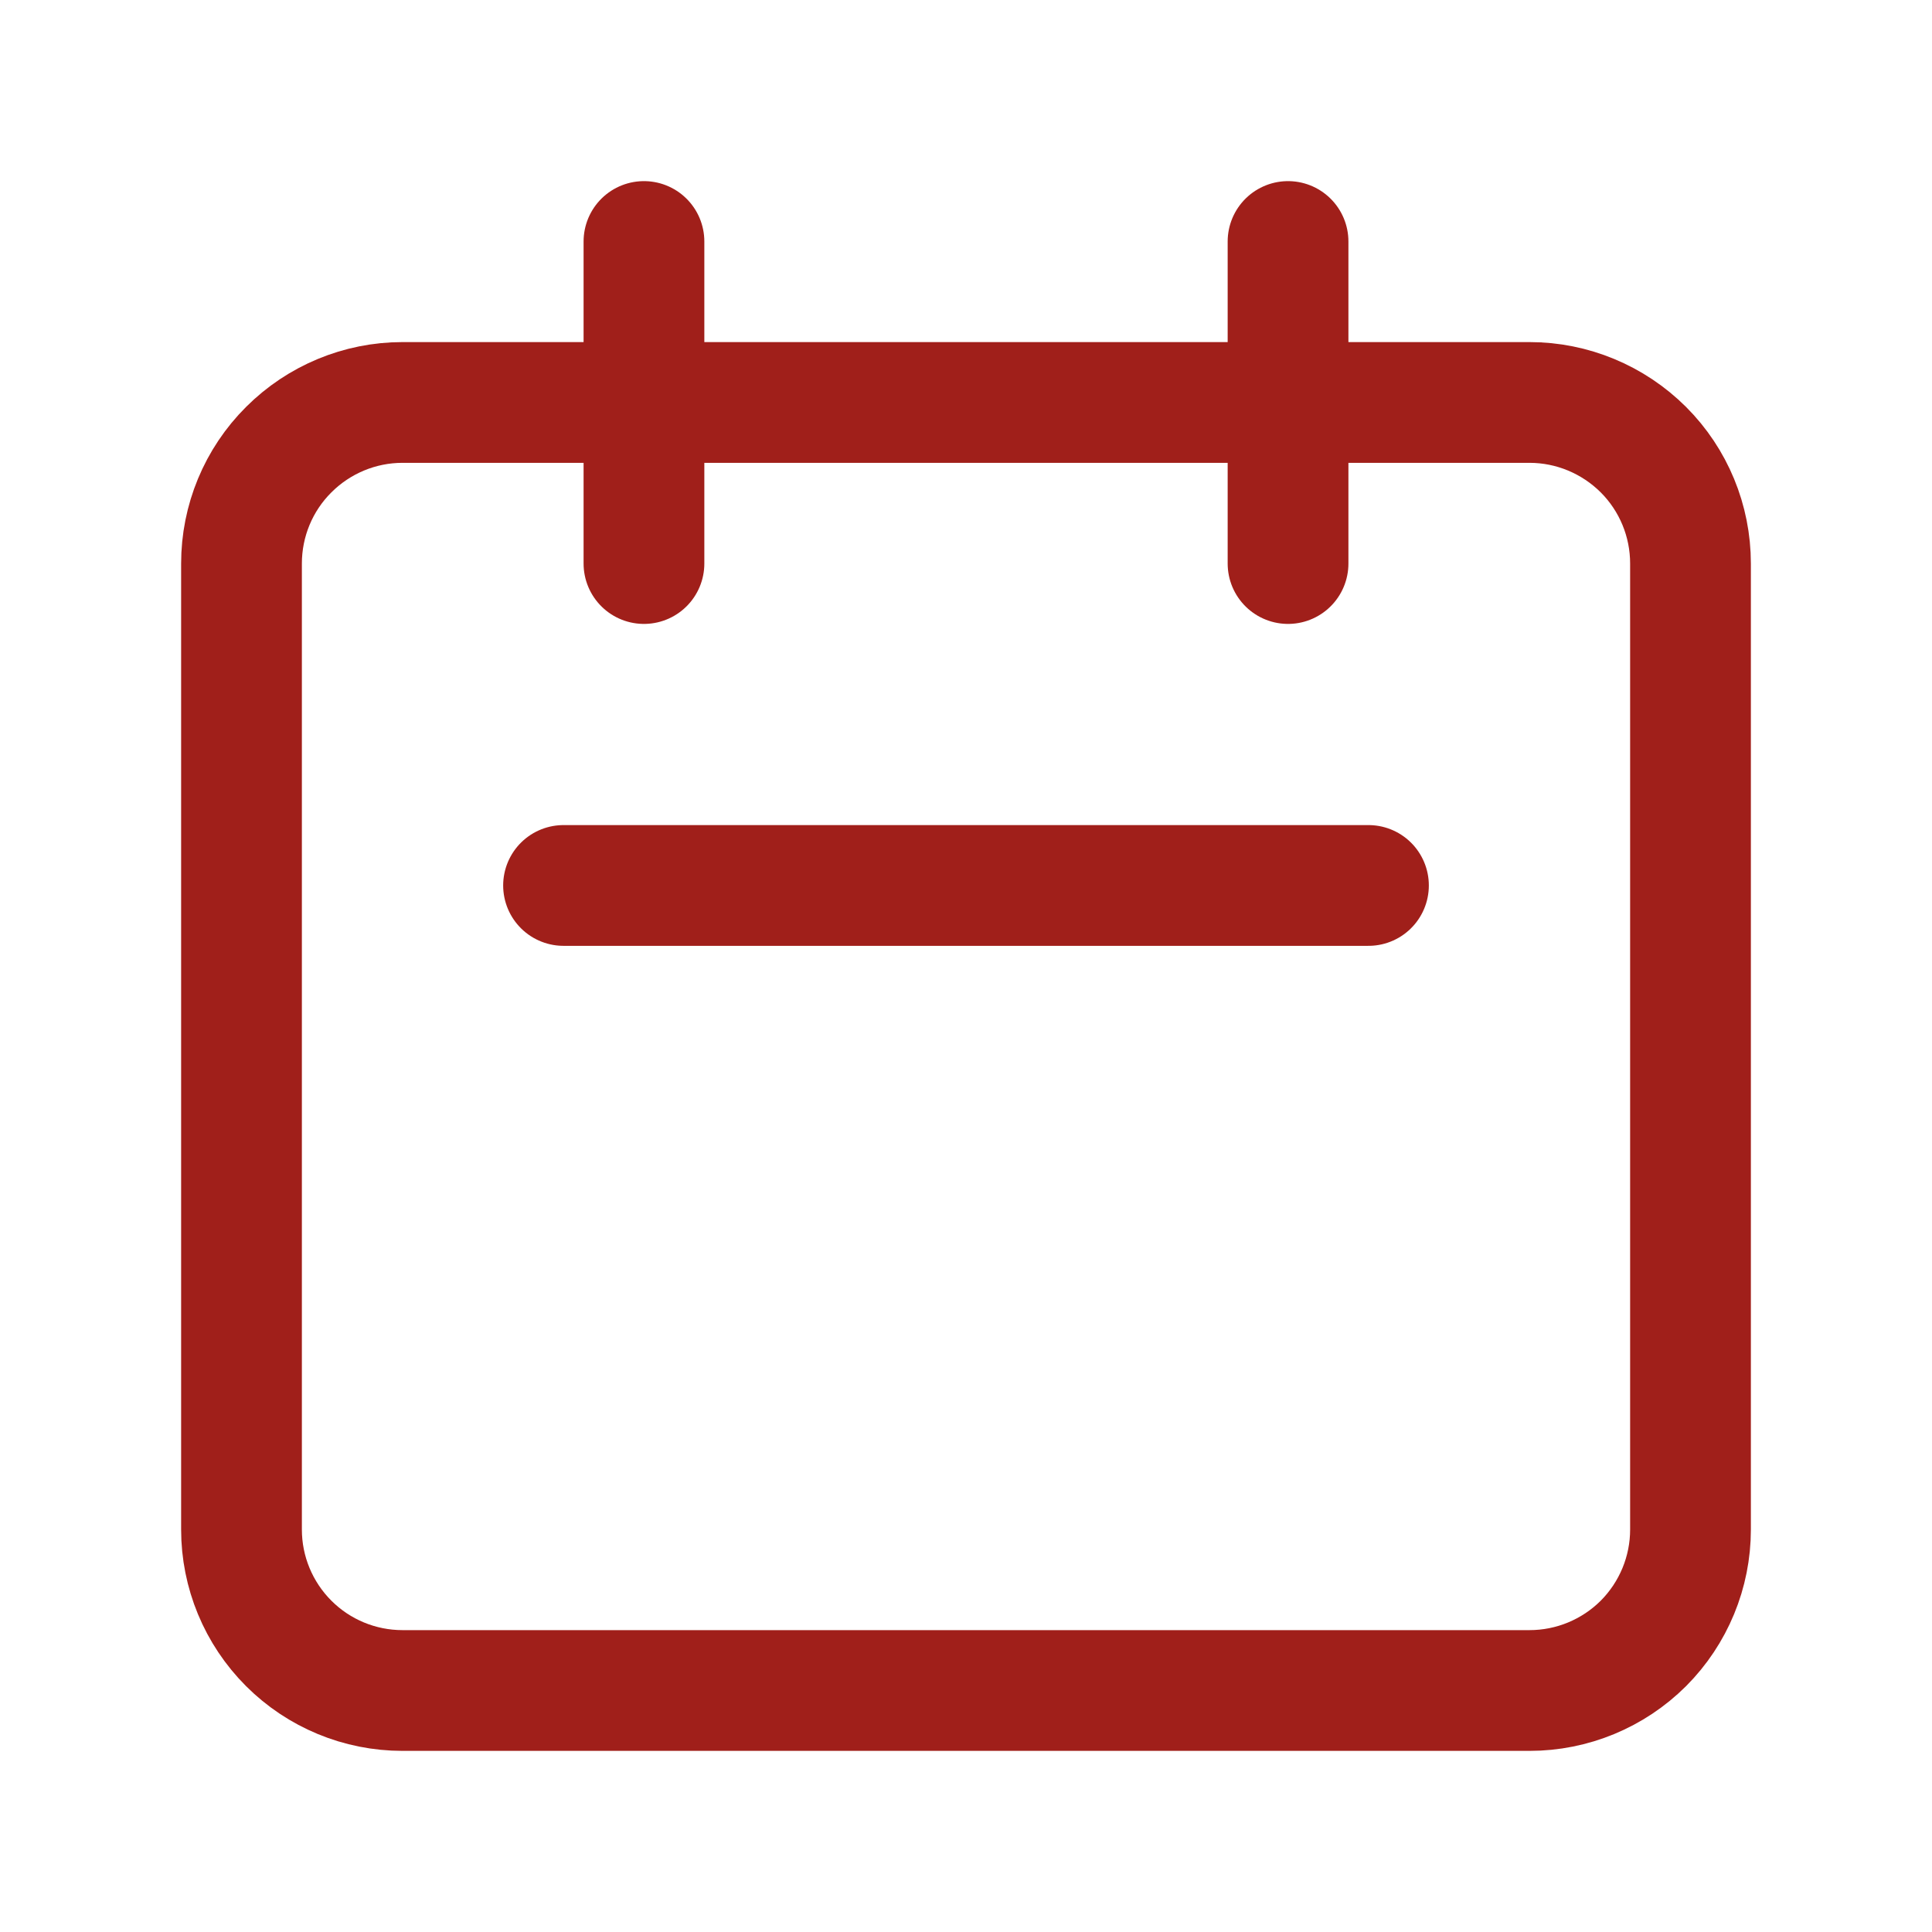 <svg width="16" height="16" viewBox="0 0 16 16" fill="none" xmlns="http://www.w3.org/2000/svg">
<g id="calendar">
<path id="Vector" d="M5.333 4.667V2M10.667 4.667V2M4.667 7.333H11.333M3.333 14H12.667C13.02 14 13.359 13.86 13.61 13.61C13.86 13.359 14 13.02 14 12.667V4.667C14 4.313 13.86 3.974 13.61 3.724C13.359 3.474 13.02 3.333 12.667 3.333H3.333C2.98 3.333 2.641 3.474 2.391 3.724C2.14 3.974 2 4.313 2 4.667V12.667C2 13.02 2.14 13.359 2.391 13.61C2.641 13.86 2.98 14 3.333 14Z" stroke="#A01F1A" stroke-linecap="round" stroke-linejoin="round"/>
</g>
</svg>
